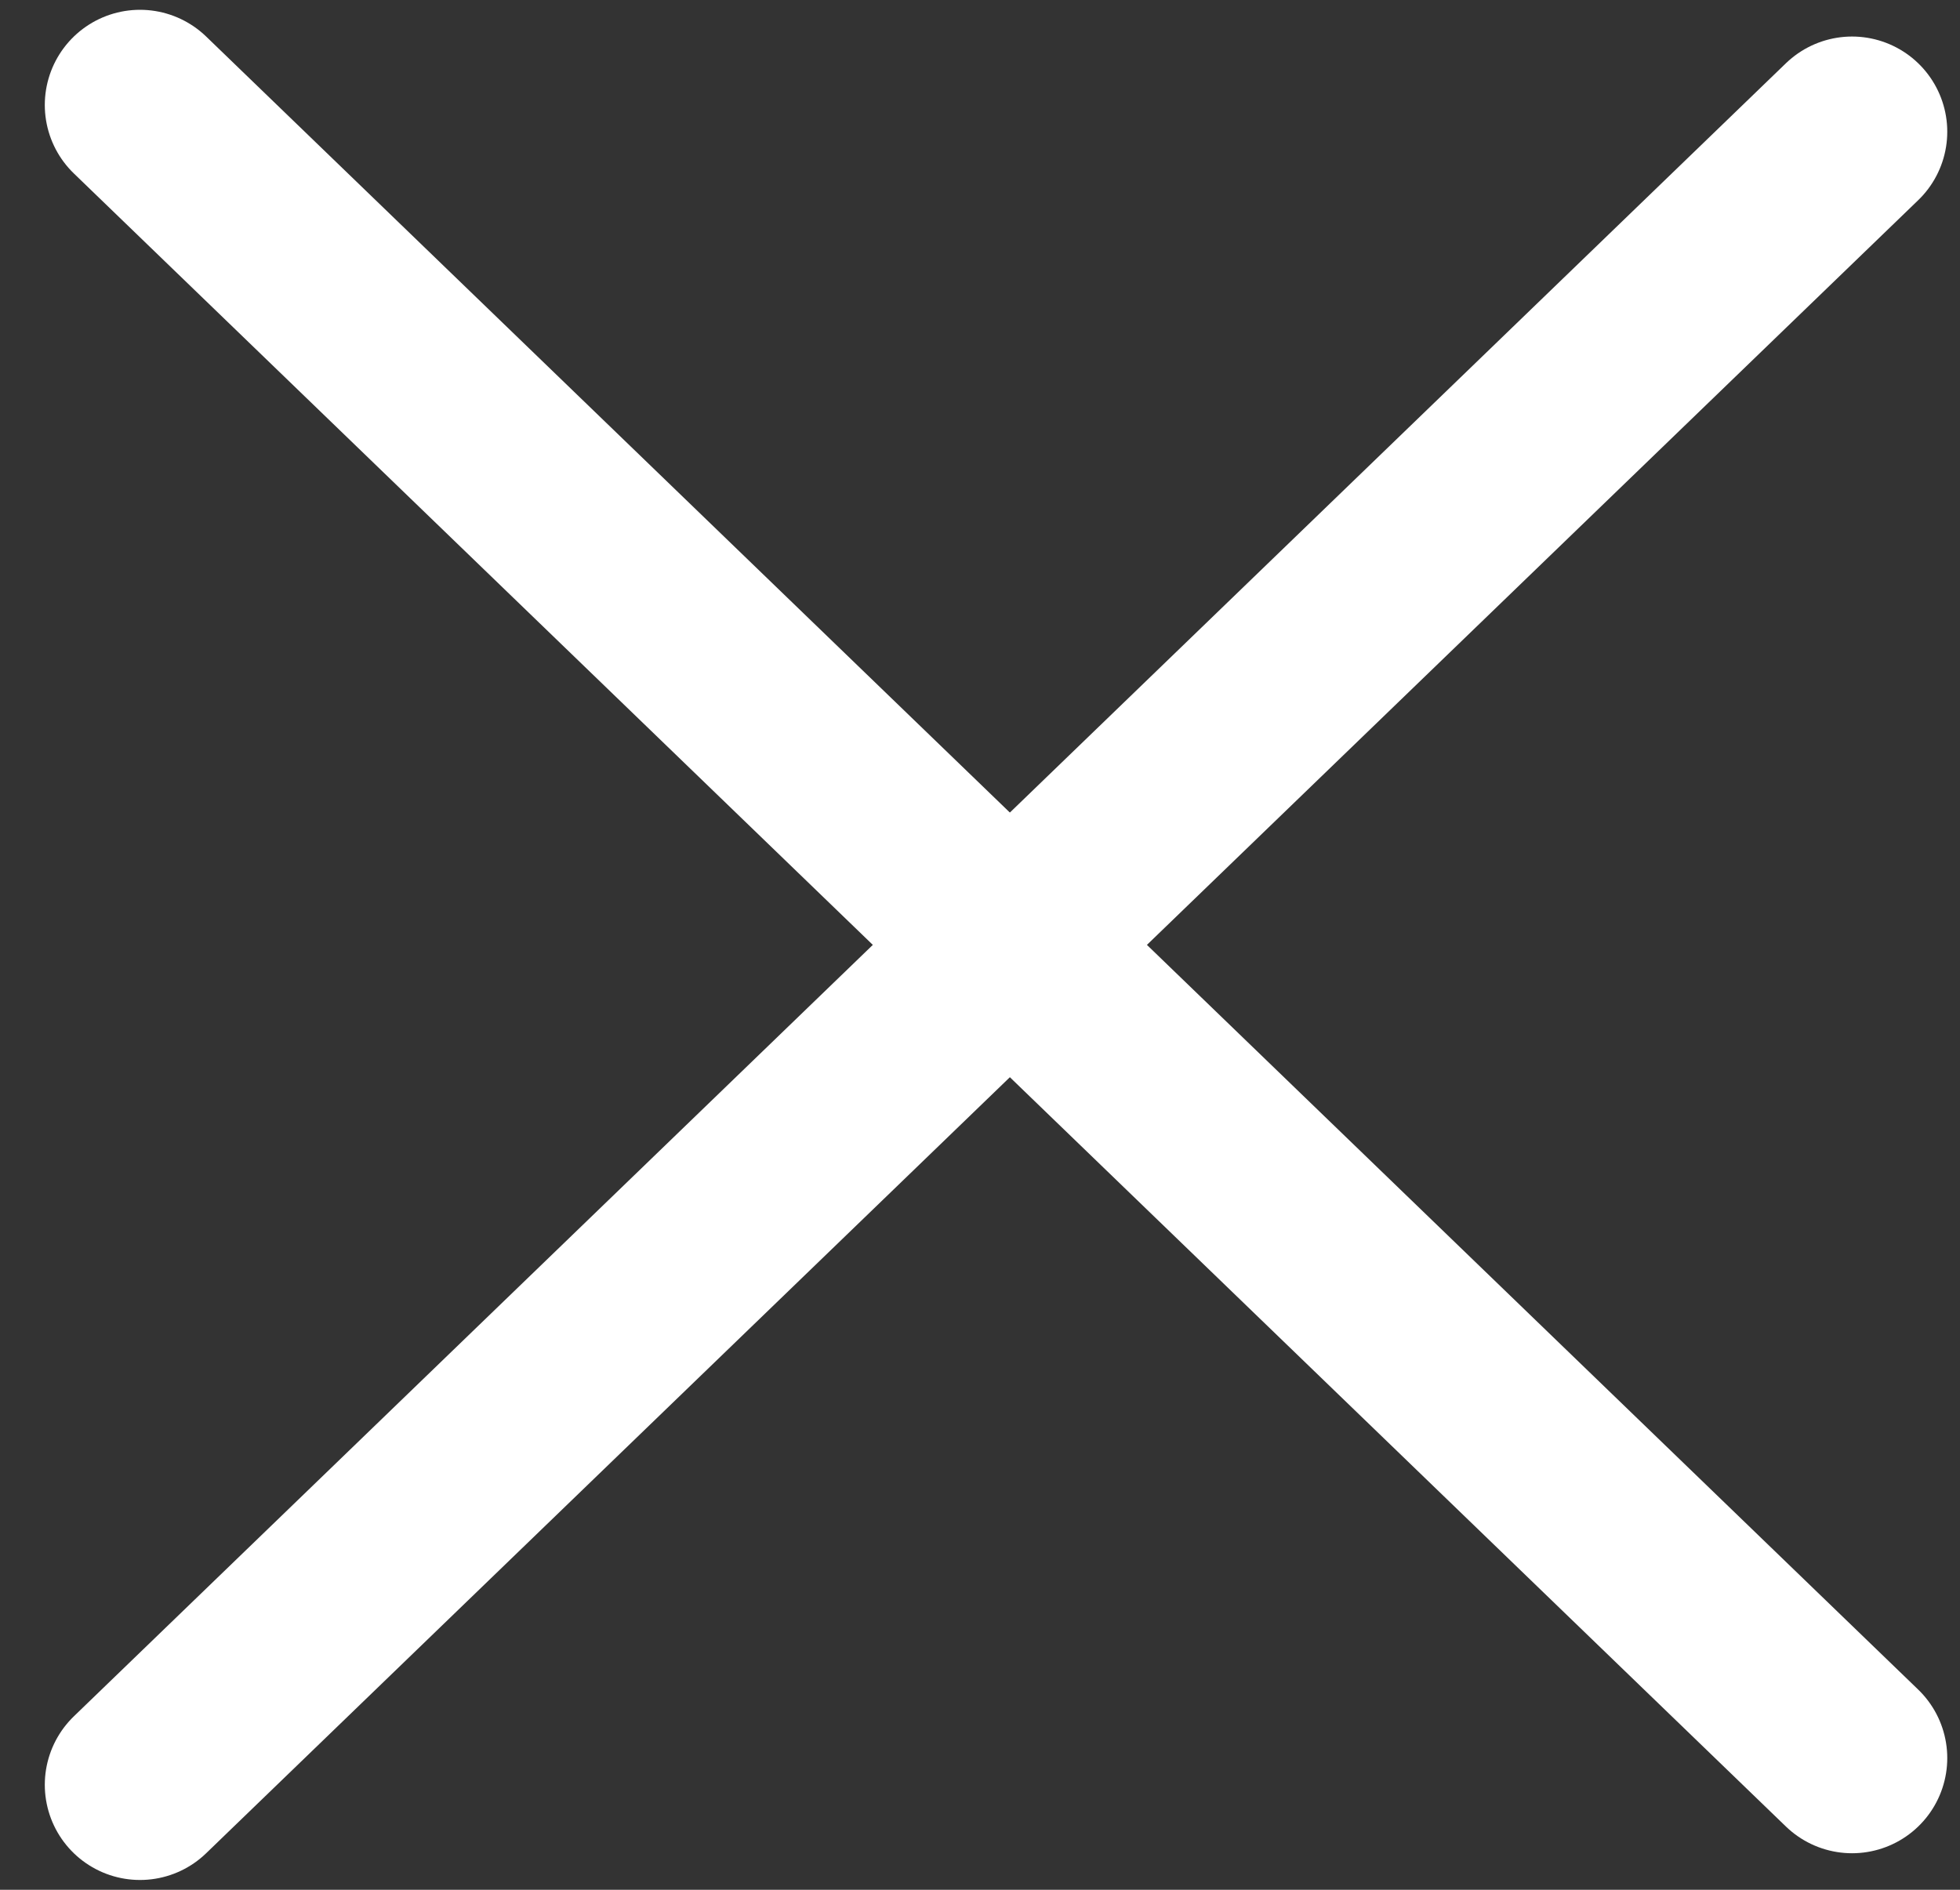 <svg width="28" height="27" viewBox="0 0 28 27" fill="none" xmlns="http://www.w3.org/2000/svg">
<rect x="0" y="0" width="28" height="27" fill="#333333" stroke="none"/>
<path d="M2 1.5L26.458 25.118" stroke="white" stroke-width="2.72" stroke-linecap="round"/>
<path d="M2 25.5L26.458 1.882" stroke="white" stroke-width="2.72" stroke-linecap="round"/>
</svg>
